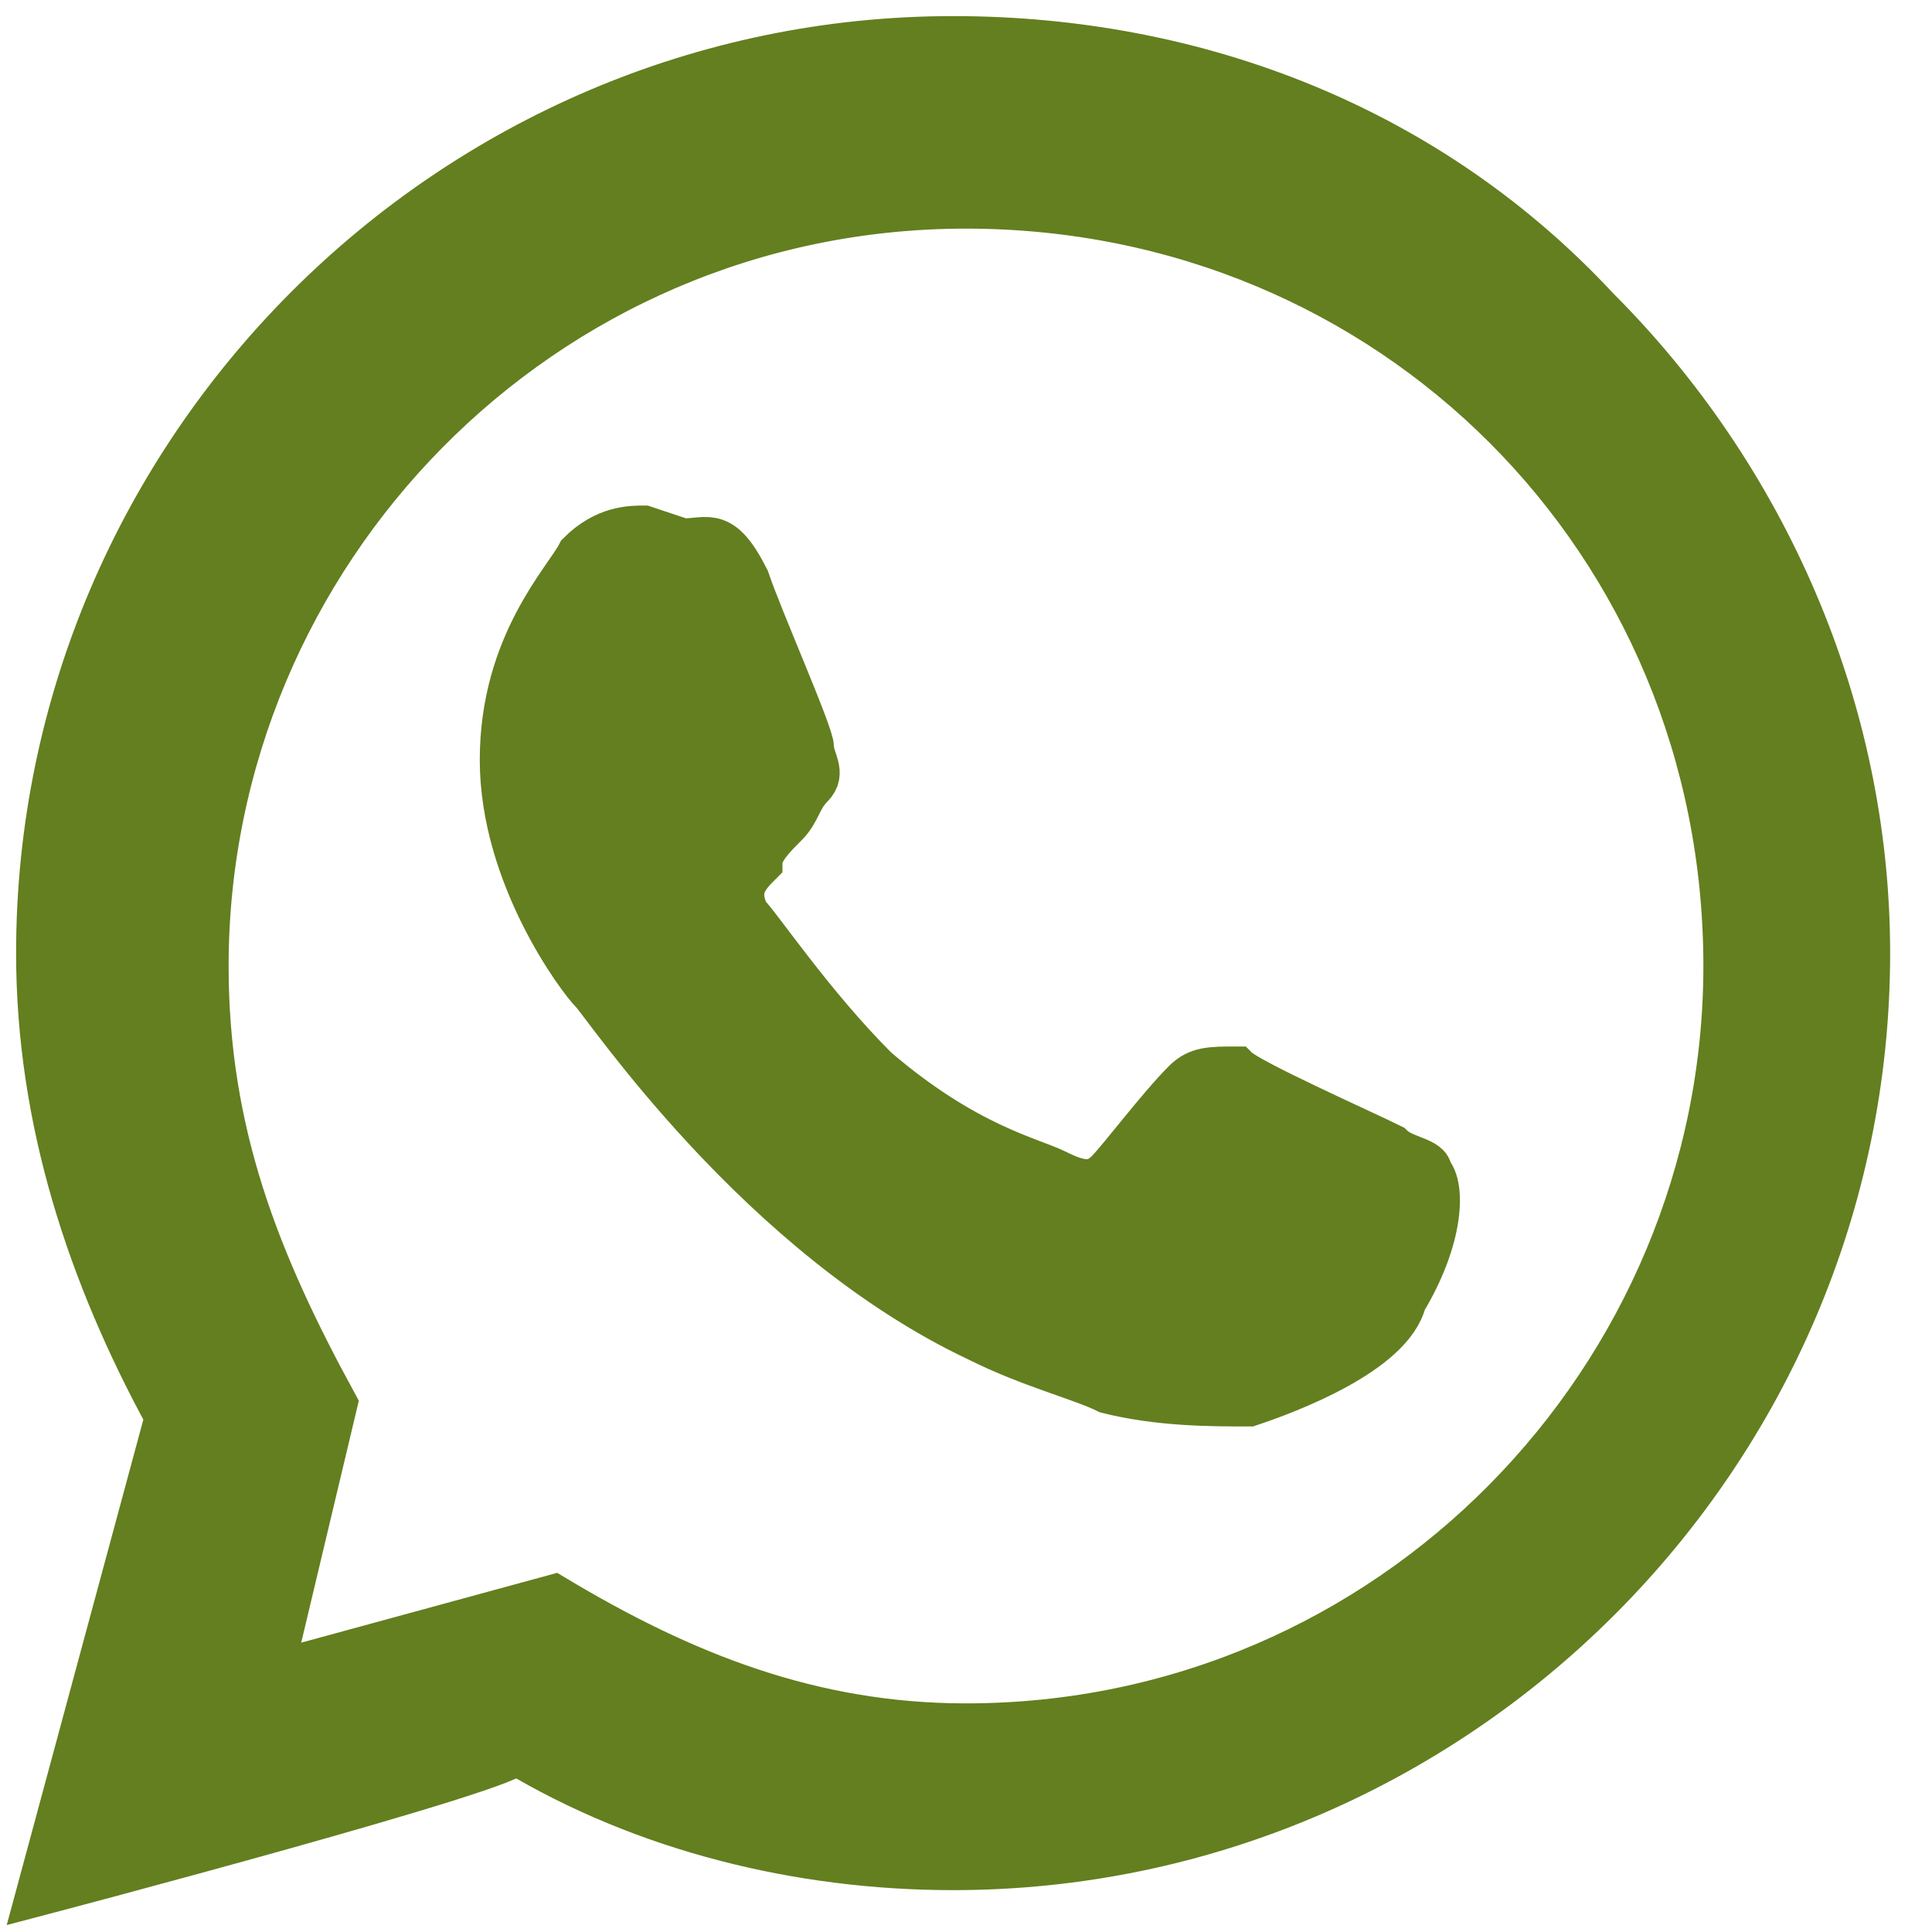 <svg xmlns="http://www.w3.org/2000/svg" width="15" height="15" viewBox="0 0 15 15">
<style type="text/css">
	.st0{fill:#637F1F;stroke:#637F1F;stroke-width:0.35;stroke-miterlimit:10;}
</style>
<path class="st0" d="M0.3,14.7l1-3.7c-0.6-1.1-1-2.3-1-3.6c0-3.9,3.2-7.1,7.1-7.1c1.9,0,3.7,0.7,5,2.1c1.3,1.3,2.1,3.1,2.1,5
	c0,3.9-3.2,7.1-7.1,7.1c-1.2,0-2.4-0.3-3.4-0.9C4.1,13.7,0.3,14.7,0.3,14.7z M4.3,12.4c1,0.6,2,1,3.2,1c3.3,0,5.9-2.7,5.9-5.9
	c0-3.3-2.6-5.9-5.9-5.9c-3.3,0-5.9,2.7-5.9,5.9c0,1.3,0.4,2.3,1,3.4L2.1,13C2.1,13,4.3,12.4,4.3,12.4z M11.1,9.1
	c0-0.1-0.2-0.1-0.3-0.2c-0.2-0.1-1.1-0.5-1.2-0.6C9.4,8.3,9.3,8.3,9.2,8.4C9,8.6,8.7,9,8.6,9.1c-0.1,0.1-0.2,0.1-0.4,0
	S7.5,8.9,6.8,8.3c-0.5-0.5-0.9-1.1-1-1.2c-0.1-0.2,0-0.3,0.1-0.4C5.9,6.6,6,6.5,6.1,6.4c0.1-0.1,0.1-0.2,0.2-0.3
	c0.1-0.1,0-0.2,0-0.3c0-0.1-0.4-1-0.5-1.3C5.6,4.1,5.5,4.2,5.3,4.2L5,4.1c-0.1,0-0.3,0-0.5,0.2C4.4,4.5,3.9,5,3.9,5.9
	s0.6,1.7,0.7,1.8c0.1,0.1,1.3,1.9,3,2.7c0.4,0.2,0.8,0.3,1,0.4c0.4,0.1,0.8,0.1,1.1,0.1c0.3-0.1,1.1-0.4,1.2-0.8
	C11.2,9.6,11.2,9.2,11.1,9.1z"/>
</svg>
